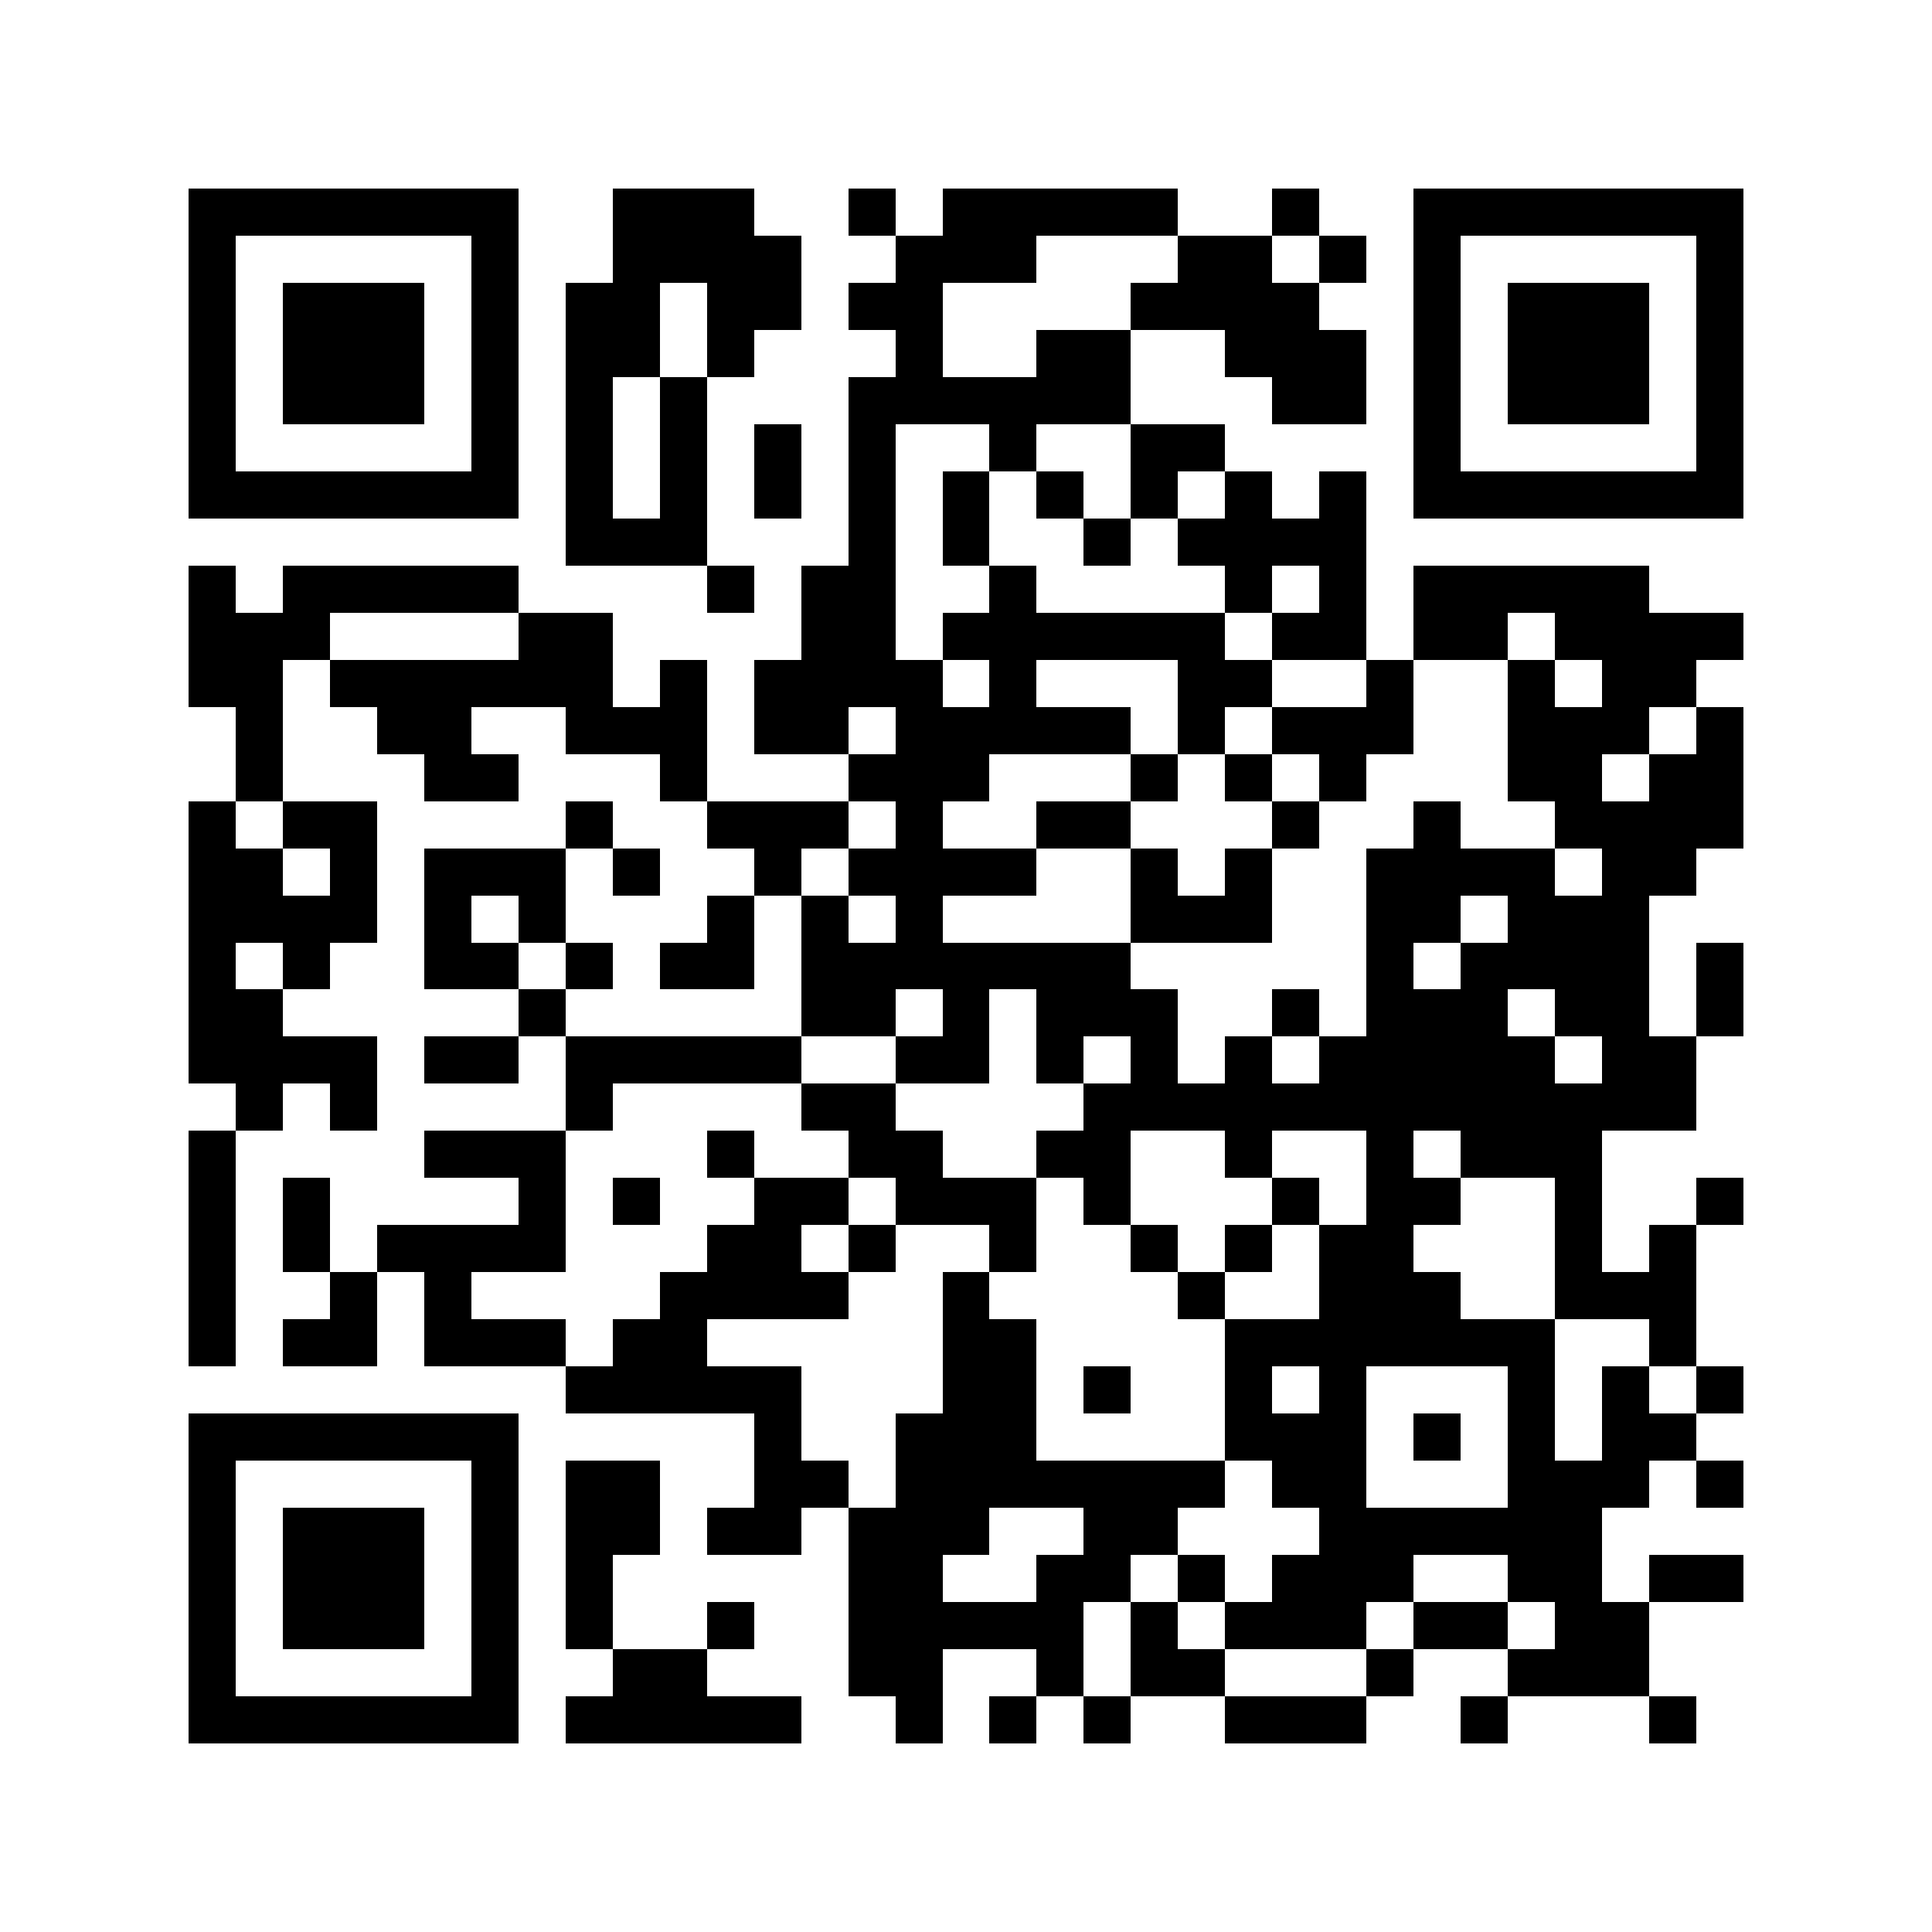 <svg xmlns="http://www.w3.org/2000/svg" width="150" height="150" viewBox="0 0 41 41" shape-rendering="crispEdges"><path fill="#ffffff" d="M0 0h41v41H0z"/><path stroke="#000000" d="M4 4.5h7m2 0h3m2 0h1m1 0h5m2 0h1m2 0h7M4 5.5h1m5 0h1m2 0h4m2 0h3m3 0h2m1 0h1m1 0h1m5 0h1M4 6.5h1m1 0h3m1 0h1m1 0h2m1 0h2m1 0h2m4 0h4m2 0h1m1 0h3m1 0h1M4 7.5h1m1 0h3m1 0h1m1 0h2m1 0h1m3 0h1m2 0h2m2 0h3m1 0h1m1 0h3m1 0h1M4 8.5h1m1 0h3m1 0h1m1 0h1m1 0h1m3 0h6m3 0h2m1 0h1m1 0h3m1 0h1M4 9.5h1m5 0h1m1 0h1m1 0h1m1 0h1m1 0h1m2 0h1m2 0h2m4 0h1m5 0h1M4 10.5h7m1 0h1m1 0h1m1 0h1m1 0h1m1 0h1m1 0h1m1 0h1m1 0h1m1 0h1m1 0h7M12 11.5h3m3 0h1m1 0h1m2 0h1m1 0h4M4 12.5h1m1 0h5m4 0h1m1 0h2m2 0h1m4 0h1m1 0h1m1 0h5M4 13.5h3m4 0h2m4 0h2m1 0h6m1 0h2m1 0h2m1 0h4M4 14.5h2m1 0h6m1 0h1m1 0h4m1 0h1m3 0h2m2 0h1m2 0h1m1 0h2M5 15.5h1m2 0h2m2 0h3m1 0h2m1 0h5m1 0h1m1 0h3m2 0h3m1 0h1M5 16.5h1m3 0h2m3 0h1m3 0h3m3 0h1m1 0h1m1 0h1m3 0h2m1 0h2M4 17.5h1m1 0h2m4 0h1m2 0h3m1 0h1m2 0h2m3 0h1m2 0h1m2 0h4M4 18.5h2m1 0h1m1 0h3m1 0h1m2 0h1m1 0h4m2 0h1m1 0h1m2 0h4m1 0h2M4 19.5h4m1 0h1m1 0h1m3 0h1m1 0h1m1 0h1m4 0h3m2 0h2m1 0h3M4 20.5h1m1 0h1m2 0h2m1 0h1m1 0h2m1 0h7m5 0h1m1 0h4m1 0h1M4 21.5h2m5 0h1m5 0h2m1 0h1m1 0h3m2 0h1m1 0h3m1 0h2m1 0h1M4 22.5h4m1 0h2m1 0h5m2 0h2m1 0h1m1 0h1m1 0h1m1 0h5m1 0h2M5 23.5h1m1 0h1m4 0h1m4 0h2m4 0h13M4 24.5h1m4 0h3m3 0h1m2 0h2m2 0h2m2 0h1m2 0h1m1 0h3M4 25.5h1m1 0h1m4 0h1m1 0h1m2 0h2m1 0h3m1 0h1m3 0h1m1 0h2m2 0h1m2 0h1M4 26.5h1m1 0h1m1 0h4m3 0h2m1 0h1m2 0h1m2 0h1m1 0h1m1 0h2m3 0h1m1 0h1M4 27.5h1m2 0h1m1 0h1m4 0h4m2 0h1m4 0h1m2 0h3m2 0h3M4 28.5h1m1 0h2m1 0h3m1 0h2m5 0h2m4 0h7m2 0h1M12 29.5h5m3 0h2m1 0h1m2 0h1m1 0h1m3 0h1m1 0h1m1 0h1M4 30.5h7m5 0h1m2 0h3m4 0h3m1 0h1m1 0h1m1 0h2M4 31.5h1m5 0h1m1 0h2m2 0h2m1 0h7m1 0h2m3 0h3m1 0h1M4 32.5h1m1 0h3m1 0h1m1 0h2m1 0h2m1 0h3m2 0h2m3 0h6M4 33.5h1m1 0h3m1 0h1m1 0h1m5 0h2m2 0h2m1 0h1m1 0h3m2 0h2m1 0h2M4 34.5h1m1 0h3m1 0h1m1 0h1m2 0h1m2 0h5m1 0h1m1 0h3m1 0h2m1 0h2M4 35.5h1m5 0h1m2 0h2m3 0h2m2 0h1m1 0h2m3 0h1m2 0h3M4 36.5h7m1 0h5m2 0h1m1 0h1m1 0h1m2 0h3m2 0h1m3 0h1"/></svg>
